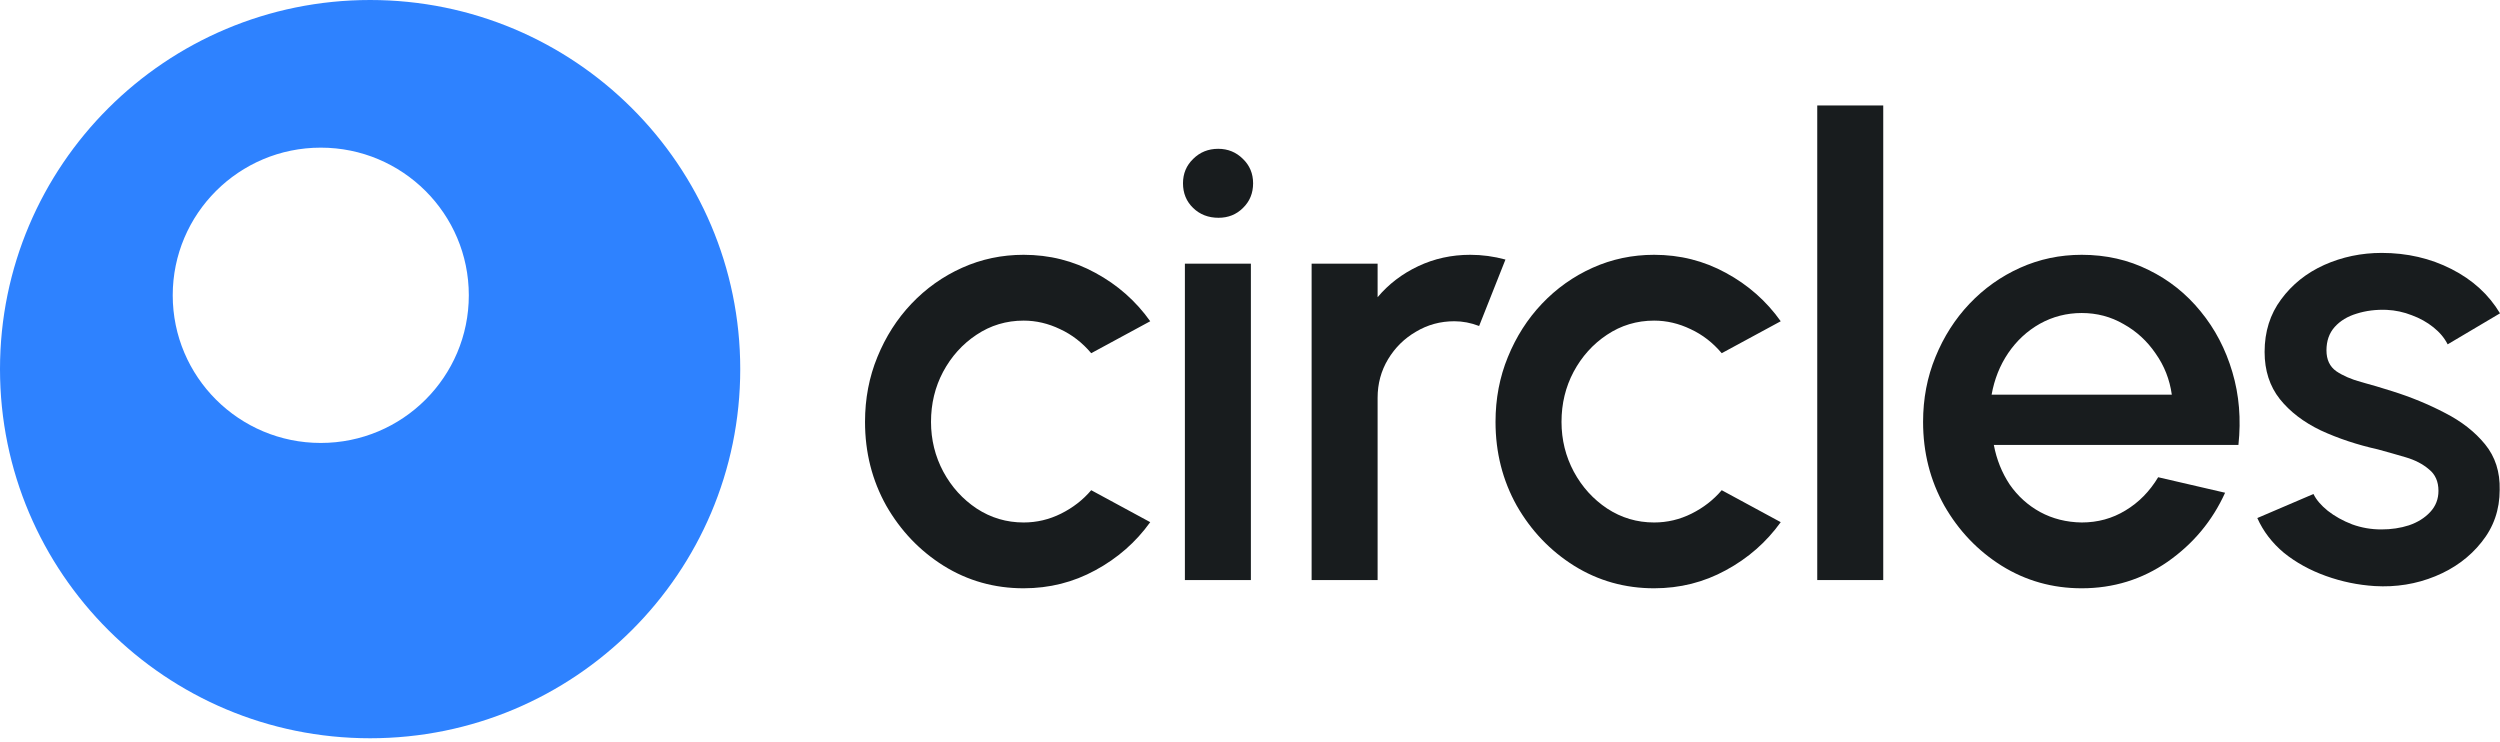 <svg width="300" height="89" viewBox="0 0 300 89" fill="none" xmlns="http://www.w3.org/2000/svg">
<path fill-rule="evenodd" clip-rule="evenodd" d="M44.414 88.591C68.944 88.591 88.829 68.759 88.829 44.295C88.829 19.832 68.944 0 44.414 0C19.885 0 0 19.832 0 44.295C0 68.759 19.885 88.591 44.414 88.591ZM38.492 53.154C48.304 53.154 56.258 45.222 56.258 35.436C56.258 25.651 48.304 17.718 38.492 17.718C28.681 17.718 20.727 25.651 20.727 35.436C20.727 45.222 28.681 53.154 38.492 53.154Z" fill="#2E82FF"/>
<path d="M130.946 58.824L138.027 62.659C136.301 65.064 134.106 66.987 131.441 68.43C128.802 69.873 125.934 70.594 122.837 70.594C119.335 70.594 116.137 69.695 113.244 67.898C110.376 66.101 108.079 63.697 106.353 60.685C104.653 57.647 103.803 54.293 103.803 50.623C103.803 47.839 104.298 45.245 105.287 42.84C106.277 40.41 107.635 38.284 109.361 36.461C111.112 34.614 113.142 33.171 115.452 32.133C117.761 31.095 120.223 30.576 122.837 30.576C125.934 30.576 128.802 31.298 131.441 32.741C134.106 34.183 136.301 36.12 138.027 38.55L130.946 42.384C129.88 41.119 128.637 40.157 127.215 39.499C125.794 38.815 124.335 38.474 122.837 38.474C120.756 38.474 118.865 39.043 117.165 40.182C115.49 41.296 114.158 42.777 113.168 44.624C112.203 46.447 111.721 48.446 111.721 50.623C111.721 52.775 112.216 54.774 113.206 56.622C114.196 58.444 115.528 59.913 117.203 61.026C118.904 62.14 120.782 62.697 122.837 62.697C124.411 62.697 125.908 62.343 127.33 61.634C128.751 60.925 129.956 59.989 130.946 58.824Z" fill="#181C1E"/>
<path d="M142.187 31.64H150.106V69.607H142.187V31.64ZM146.223 26.134C145.004 26.134 143.989 25.742 143.177 24.957C142.365 24.173 141.959 23.185 141.959 21.996C141.959 20.831 142.365 19.857 143.177 19.072C143.989 18.262 144.992 17.857 146.185 17.857C147.352 17.857 148.342 18.262 149.154 19.072C149.966 19.857 150.372 20.831 150.372 21.996C150.372 23.185 149.966 24.173 149.154 24.957C148.367 25.742 147.39 26.134 146.223 26.134Z" fill="#181C1E"/>
<path d="M157.394 69.607V31.64H165.313V35.664C166.632 34.095 168.257 32.855 170.186 31.943C172.114 31.032 174.196 30.576 176.429 30.576C177.85 30.576 179.259 30.766 180.655 31.146L177.495 39.119C176.505 38.739 175.515 38.55 174.526 38.55C172.85 38.55 171.315 38.967 169.919 39.803C168.523 40.612 167.407 41.714 166.569 43.106C165.732 44.498 165.313 46.042 165.313 47.738V69.607H157.394Z" fill="#181C1E"/>
<path d="M206.606 58.824L213.687 62.659C211.961 65.064 209.766 66.987 207.101 68.43C204.462 69.873 201.594 70.594 198.497 70.594C194.995 70.594 191.797 69.695 188.904 67.898C186.036 66.101 183.739 63.697 182.013 60.685C180.313 57.647 179.463 54.293 179.463 50.623C179.463 47.839 179.958 45.245 180.947 42.84C181.937 40.41 183.295 38.284 185.021 36.461C186.772 34.614 188.802 33.171 191.112 32.133C193.421 31.095 195.883 30.576 198.497 30.576C201.594 30.576 204.462 31.298 207.101 32.741C209.766 34.183 211.961 36.12 213.687 38.55L206.606 42.384C205.54 41.119 204.297 40.157 202.875 39.499C201.454 38.815 199.995 38.474 198.497 38.474C196.416 38.474 194.525 39.043 192.825 40.182C191.15 41.296 189.818 42.777 188.828 44.624C187.863 46.447 187.381 48.446 187.381 50.623C187.381 52.775 187.876 54.774 188.866 56.622C189.856 58.444 191.188 59.913 192.863 61.026C194.564 62.14 196.442 62.697 198.497 62.697C200.071 62.697 201.568 62.343 202.99 61.634C204.411 60.925 205.616 59.989 206.606 58.824Z" fill="#181C1E"/>
<path d="M218.07 69.607V12.656H225.989V69.607H218.07Z" fill="#181C1E"/>
<path d="M249.805 70.594C246.302 70.594 243.105 69.695 240.211 67.898C237.343 66.101 235.047 63.697 233.321 60.685C231.62 57.647 230.77 54.293 230.77 50.623C230.77 47.839 231.265 45.245 232.255 42.84C233.245 40.41 234.602 38.284 236.328 36.461C238.079 34.614 240.11 33.171 242.419 32.133C244.729 31.095 247.191 30.576 249.805 30.576C252.724 30.576 255.401 31.184 257.837 32.399C260.274 33.589 262.355 35.246 264.081 37.373C265.807 39.473 267.076 41.903 267.888 44.662C268.7 47.396 268.941 50.307 268.611 53.395H239.26C239.59 55.141 240.224 56.723 241.163 58.141C242.128 59.533 243.346 60.634 244.818 61.444C246.315 62.254 247.978 62.672 249.805 62.697C251.734 62.697 253.485 62.216 255.058 61.254C256.657 60.292 257.964 58.963 258.98 57.267L267.012 59.128C265.489 62.494 263.193 65.253 260.122 67.405C257.051 69.531 253.612 70.594 249.805 70.594ZM238.993 47.358H260.617C260.363 45.536 259.716 43.89 258.675 42.422C257.66 40.929 256.378 39.752 254.83 38.891C253.307 38.005 251.632 37.562 249.805 37.562C248.003 37.562 246.328 37.993 244.78 38.853C243.257 39.714 241.988 40.891 240.973 42.384C239.983 43.852 239.323 45.51 238.993 47.358Z" fill="#181C1E"/>
<path d="M284.963 70.328C282.958 70.202 281.003 69.797 279.1 69.113C277.196 68.43 275.521 67.506 274.075 66.342C272.653 65.152 271.588 63.76 270.877 62.165L277.615 59.28C277.945 59.963 278.516 60.634 279.328 61.292C280.166 61.95 281.143 62.494 282.26 62.925C283.376 63.33 284.544 63.532 285.762 63.532C286.955 63.532 288.059 63.368 289.074 63.038C290.115 62.684 290.965 62.153 291.625 61.444C292.285 60.735 292.615 59.887 292.615 58.9C292.615 57.786 292.234 56.926 291.472 56.318C290.736 55.685 289.81 55.205 288.693 54.876C287.577 54.547 286.46 54.23 285.343 53.926C282.856 53.37 280.572 52.61 278.491 51.648C276.435 50.661 274.798 49.408 273.58 47.889C272.362 46.346 271.752 44.46 271.752 42.232C271.752 39.803 272.412 37.702 273.732 35.93C275.052 34.133 276.778 32.753 278.91 31.791C281.067 30.829 283.364 30.349 285.8 30.349C288.846 30.349 291.637 30.994 294.175 32.285C296.713 33.576 298.655 35.348 300 37.6L293.719 41.321C293.338 40.562 292.767 39.878 292.005 39.271C291.244 38.663 290.381 38.182 289.417 37.828C288.452 37.449 287.45 37.233 286.409 37.183C285.115 37.132 283.909 37.284 282.793 37.638C281.701 37.967 280.826 38.499 280.166 39.233C279.506 39.967 279.176 40.904 279.176 42.043C279.176 43.156 279.569 43.992 280.356 44.548C281.143 45.08 282.133 45.51 283.326 45.839C284.544 46.168 285.787 46.535 287.056 46.94C289.315 47.649 291.434 48.522 293.414 49.56C295.394 50.573 296.993 51.825 298.211 53.319C299.429 54.812 300.013 56.635 299.962 58.786C299.962 61.166 299.239 63.254 297.792 65.051C296.371 66.848 294.518 68.215 292.234 69.151C289.95 70.088 287.526 70.48 284.963 70.328Z" fill="#181C1E"/>
</svg>
